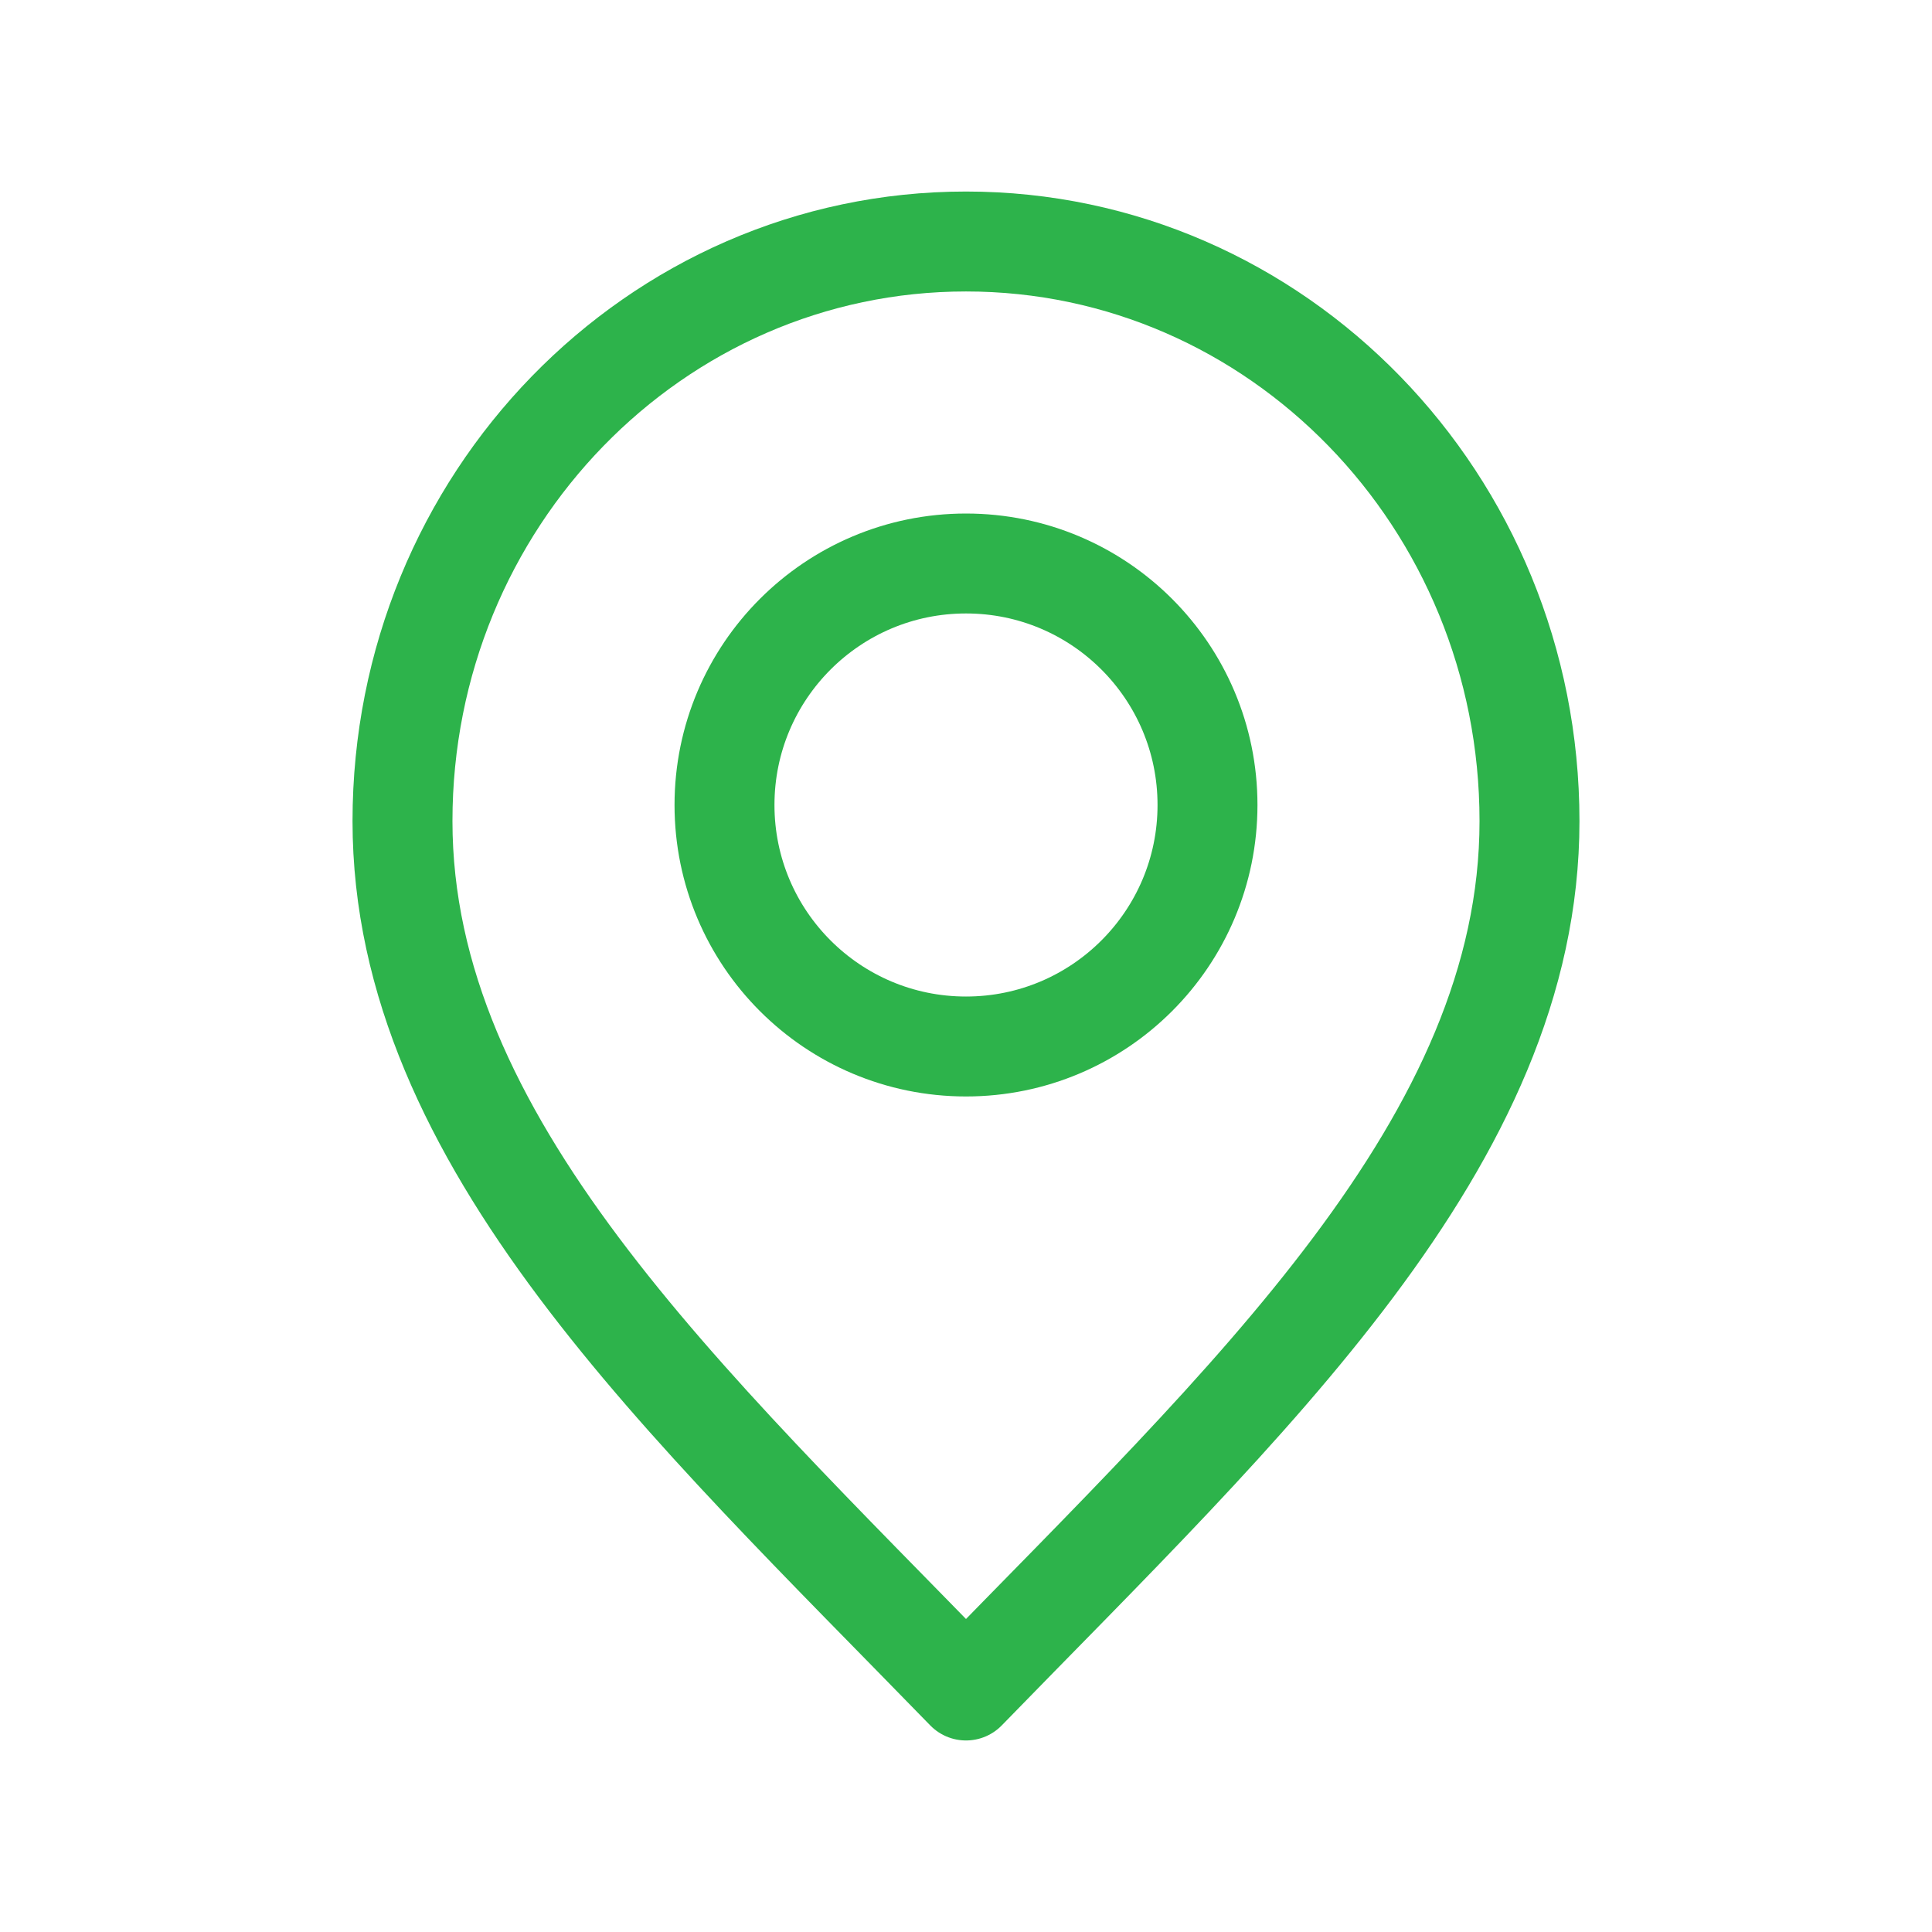 <svg xmlns="http://www.w3.org/2000/svg" width="116" height="116" viewBox="0 0 116 116" fill="none"><path d="M58 101.5C74.916 84.1 91.833 68.519 91.833 49.3C91.833 30.081 76.686 14.5 58 14.5C39.314 14.5 24.166 30.081 24.166 49.3C24.166 68.519 41.083 84.1 58 101.5Z" stroke="#2DB34B" stroke-width="6" stroke-linecap="round" stroke-linejoin="round"></path><path d="M58 62.833C66.008 62.833 72.5 56.342 72.5 48.333C72.5 40.325 66.008 33.833 58 33.833C49.992 33.833 43.5 40.325 43.5 48.333C43.5 56.342 49.992 62.833 58 62.833Z" stroke="#2DB34B" stroke-width="6" stroke-linecap="round" stroke-linejoin="round"></path></svg>